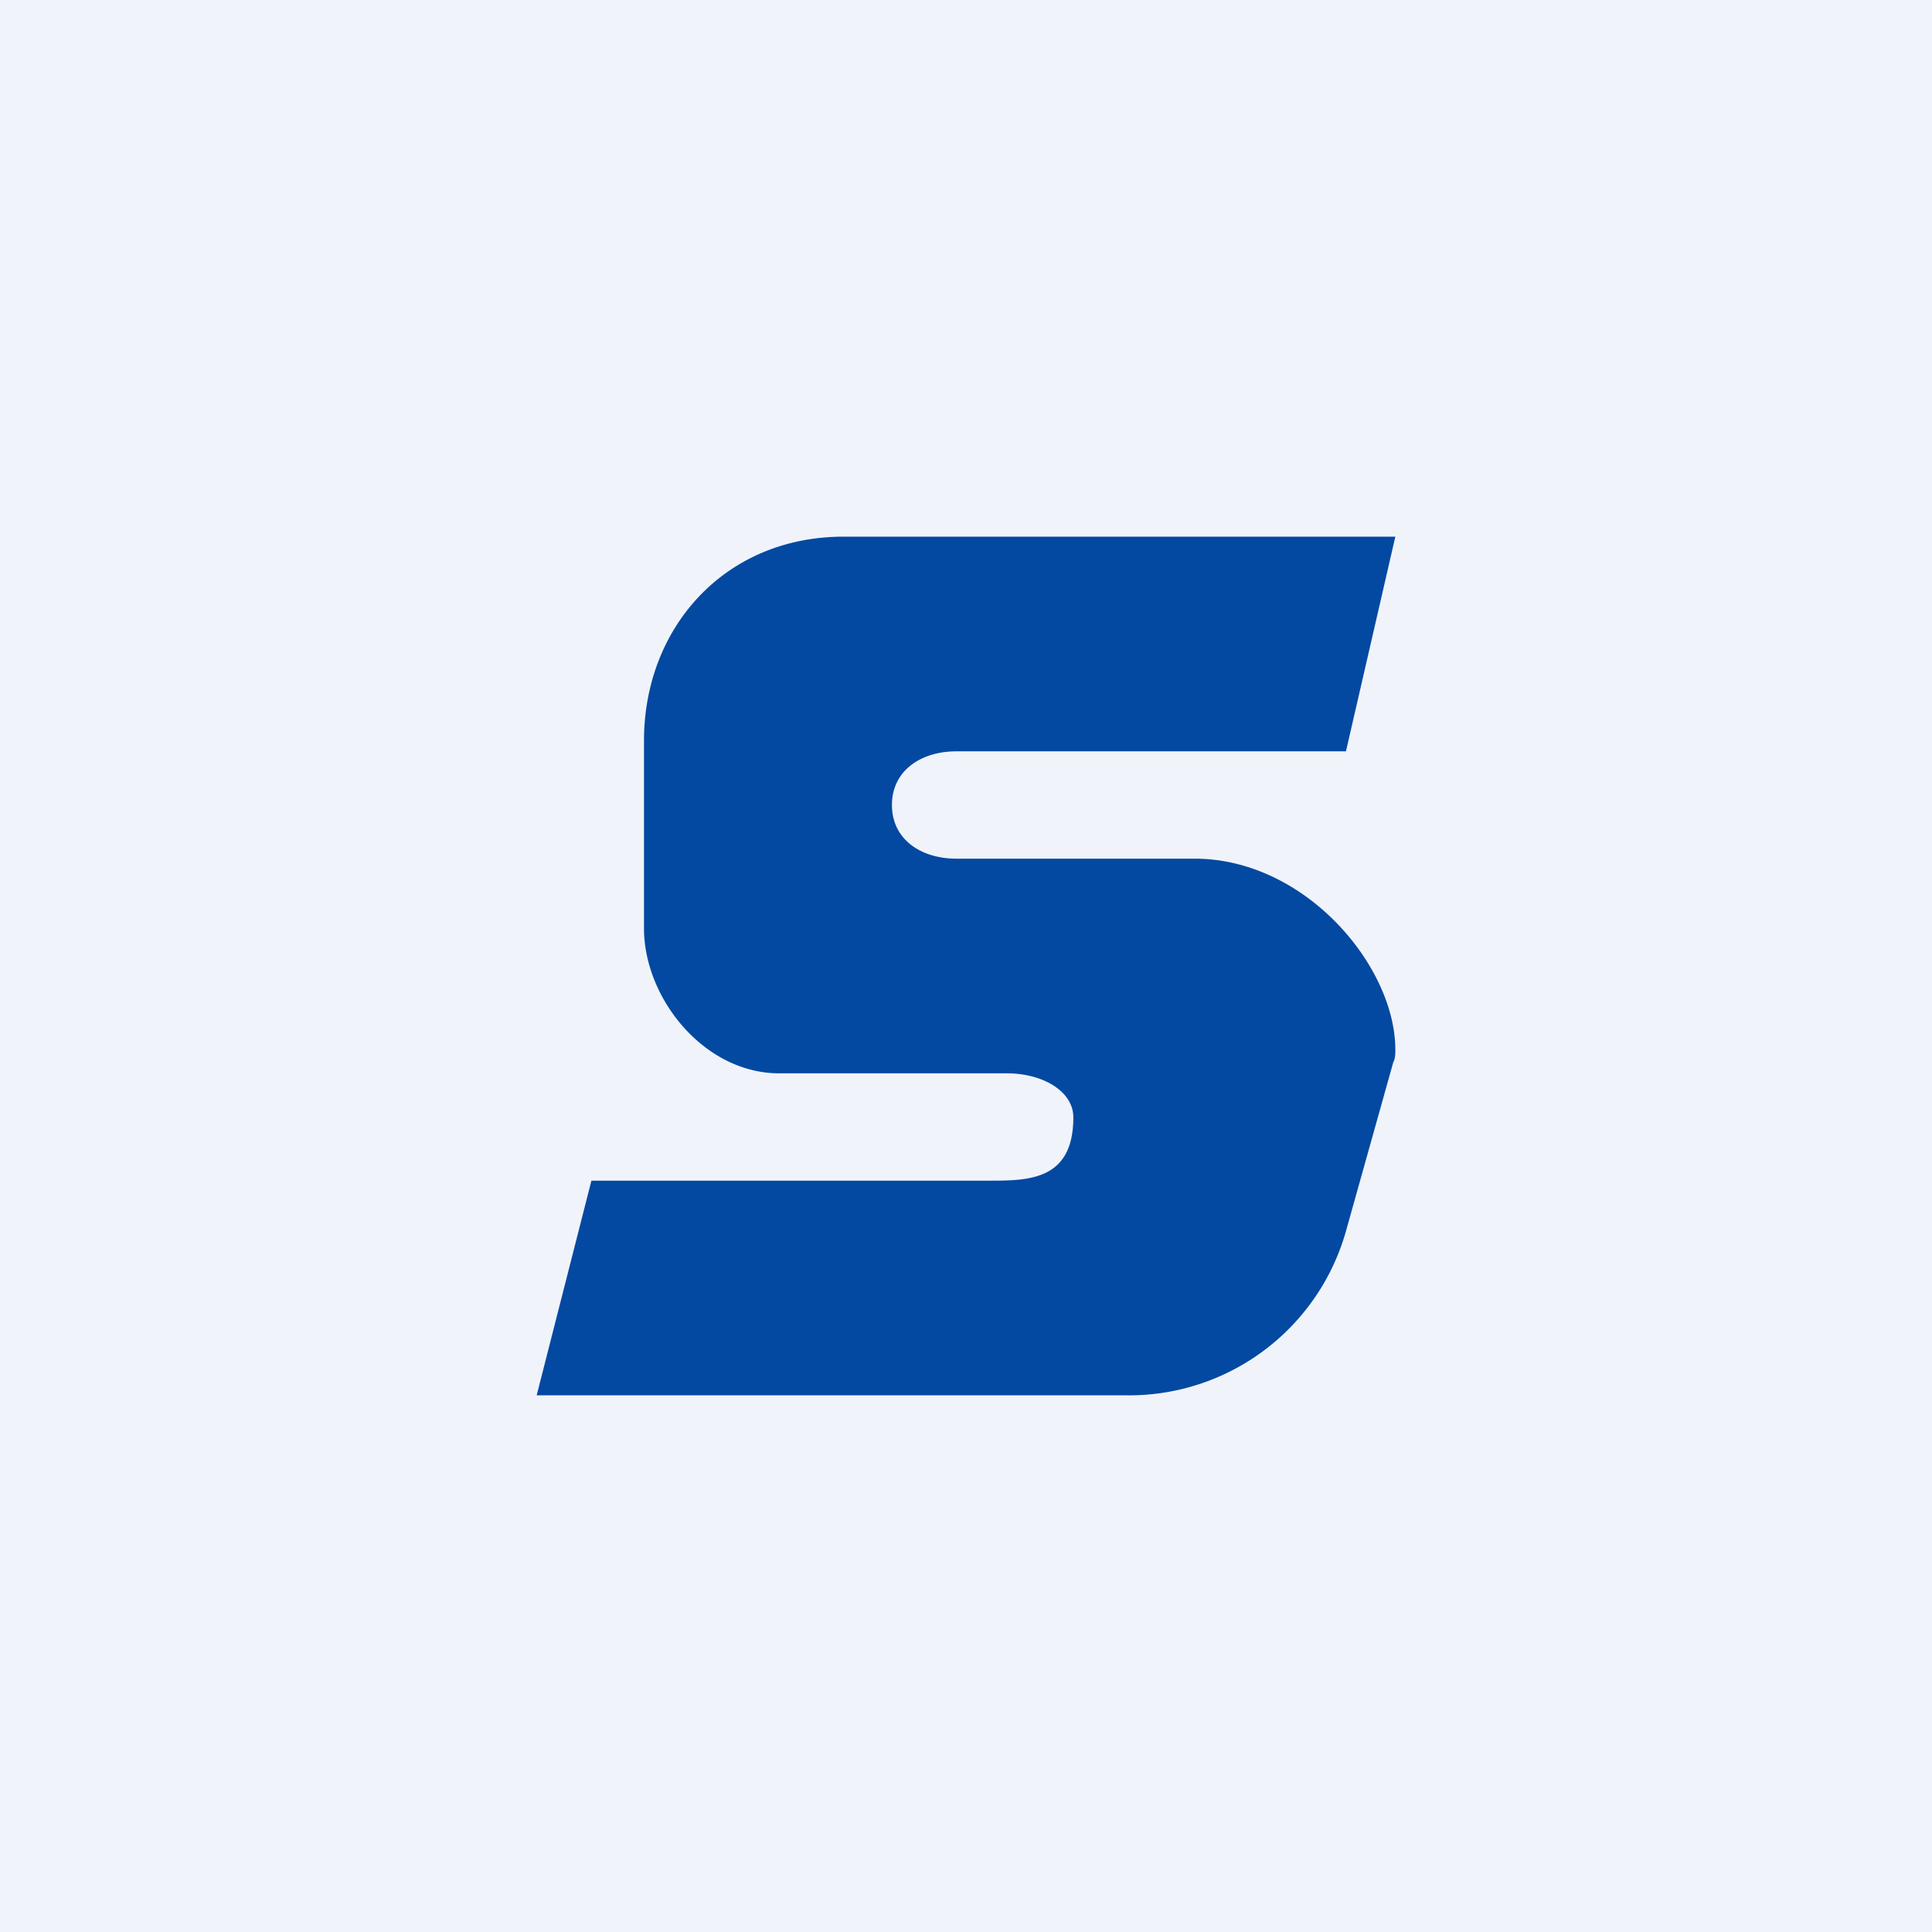 <!-- by TradingView --><svg width="18" height="18" viewBox="0 0 18 18" xmlns="http://www.w3.org/2000/svg"><path fill="#F0F3FA" d="M0 0h18v18H0z"/><path d="M6 6.9C6 5.85 6.75 5 7.86 5H13l-.46 2H8.91c-.33 0-.6.18-.6.5s.27.5.6.5h2.22C12.16 8 13 9 13 9.78c0 .04 0 .08-.02.12l-.44 1.57A2.1 2.1 0 0 1 10.49 13H5l.51-2h3.7c.37 0 .79 0 .79-.59 0-.24-.28-.41-.62-.41H7.26C6.56 10 6 9.3 6 8.65V6.9Z" fill="#0349A1"/></svg>